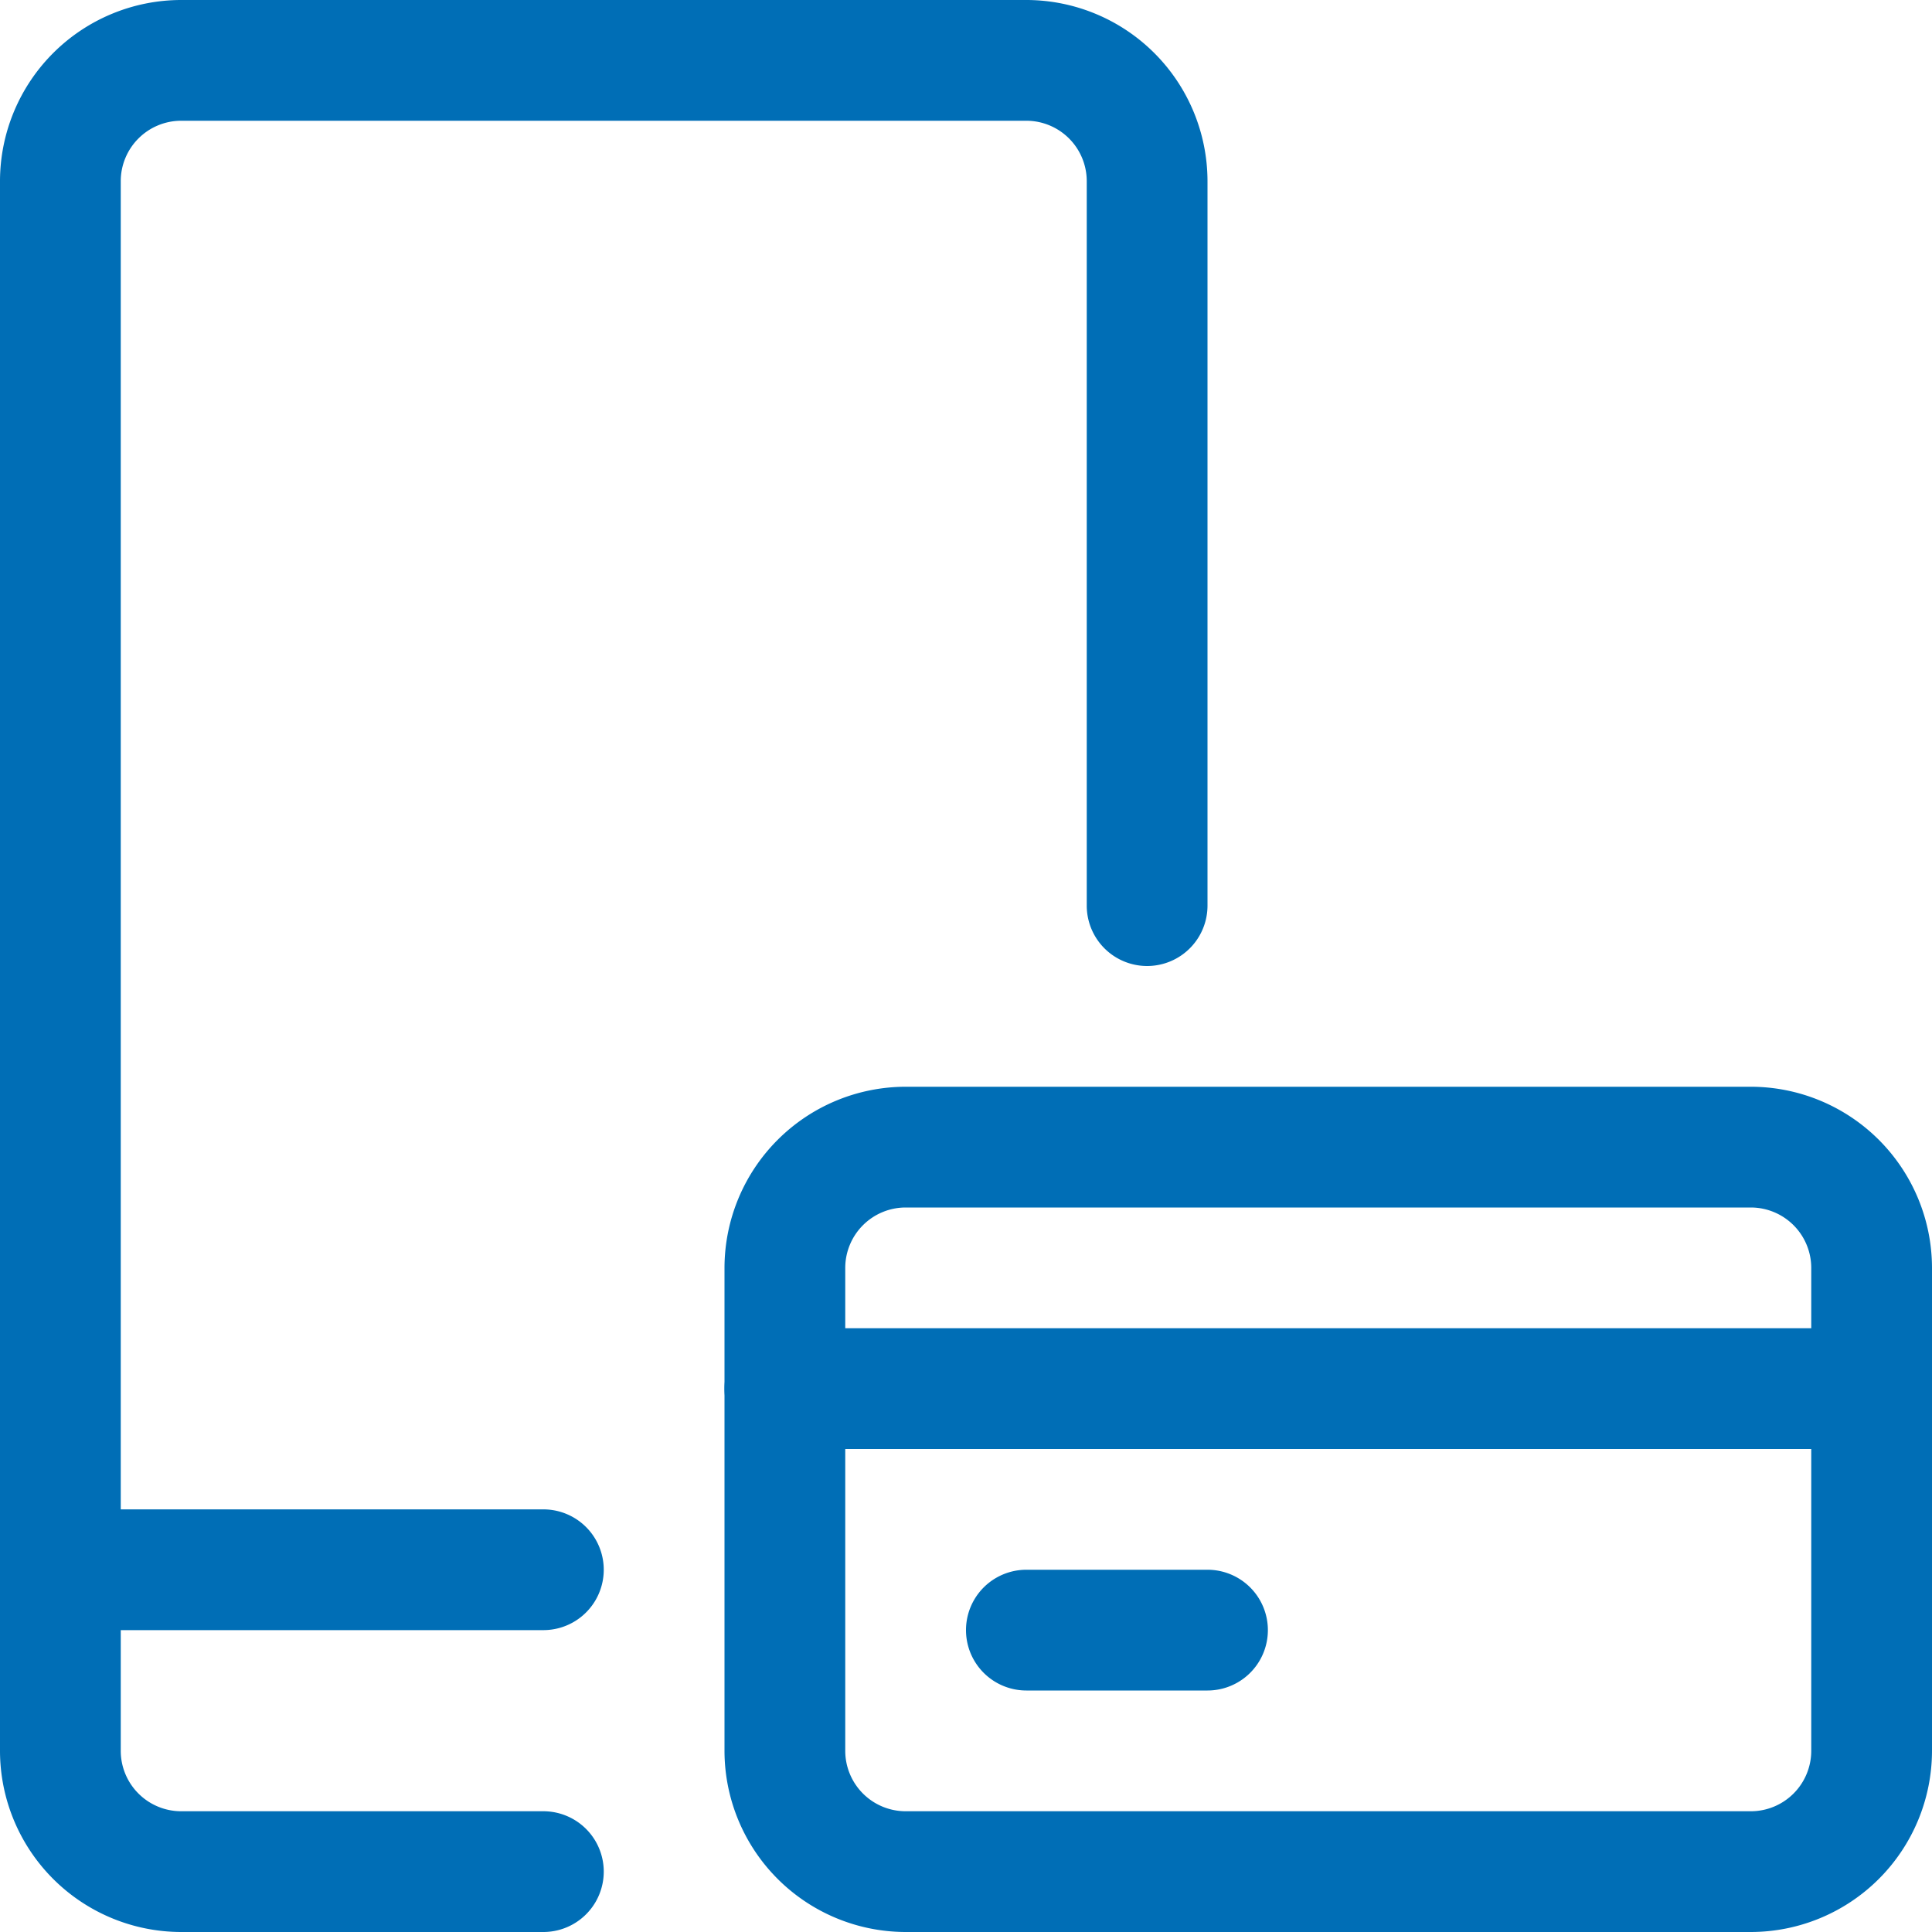<svg xmlns="http://www.w3.org/2000/svg" width="24" height="24" viewBox="0 0 24 24"><g transform="translate(-588 -1665)"><path d="M594.75,1689h-4.5a2.253,2.253,0,0,1-2.25-2.25v-19.5a2.253,2.253,0,0,1,2.25-2.25h10.5a2.253,2.253,0,0,1,2.25,2.25v9a.75.75,0,0,1-1.5,0v-9a.751.751,0,0,0-.75-.75h-10.5a.751.751,0,0,0-.75.75v19.5a.751.751,0,0,0,.75.75h4.5a.75.75,0,0,1,0,1.5Z" fill="#006eb6"/><path d="M594.75,1685.25h-6a.75.75,0,0,1,0-1.5h6a.75.75,0,0,1,0,1.5Z" fill="#006eb6"/><path d="M599.25,1678.5h10.5a2.253,2.253,0,0,1,2.25,2.25v6a2.253,2.253,0,0,1-2.25,2.25h-10.5a2.253,2.253,0,0,1-2.25-2.25v-6A2.253,2.253,0,0,1,599.25,1678.5Zm10.5,9a.751.751,0,0,0,.75-.75v-6a.751.751,0,0,0-.75-.75h-10.5a.751.751,0,0,0-.75.75v6a.751.751,0,0,0,.75.75Z" fill="#006eb6"/><path d="M611.25,1683h-13.5a.75.75,0,0,1,0-1.5h13.5a.75.75,0,0,1,0,1.5Z" fill="#006eb6"/><path d="M603,1686h-2.25a.75.75,0,0,1,0-1.5H603a.75.75,0,0,1,0,1.5Z" fill="#006eb6"/></g></svg>
